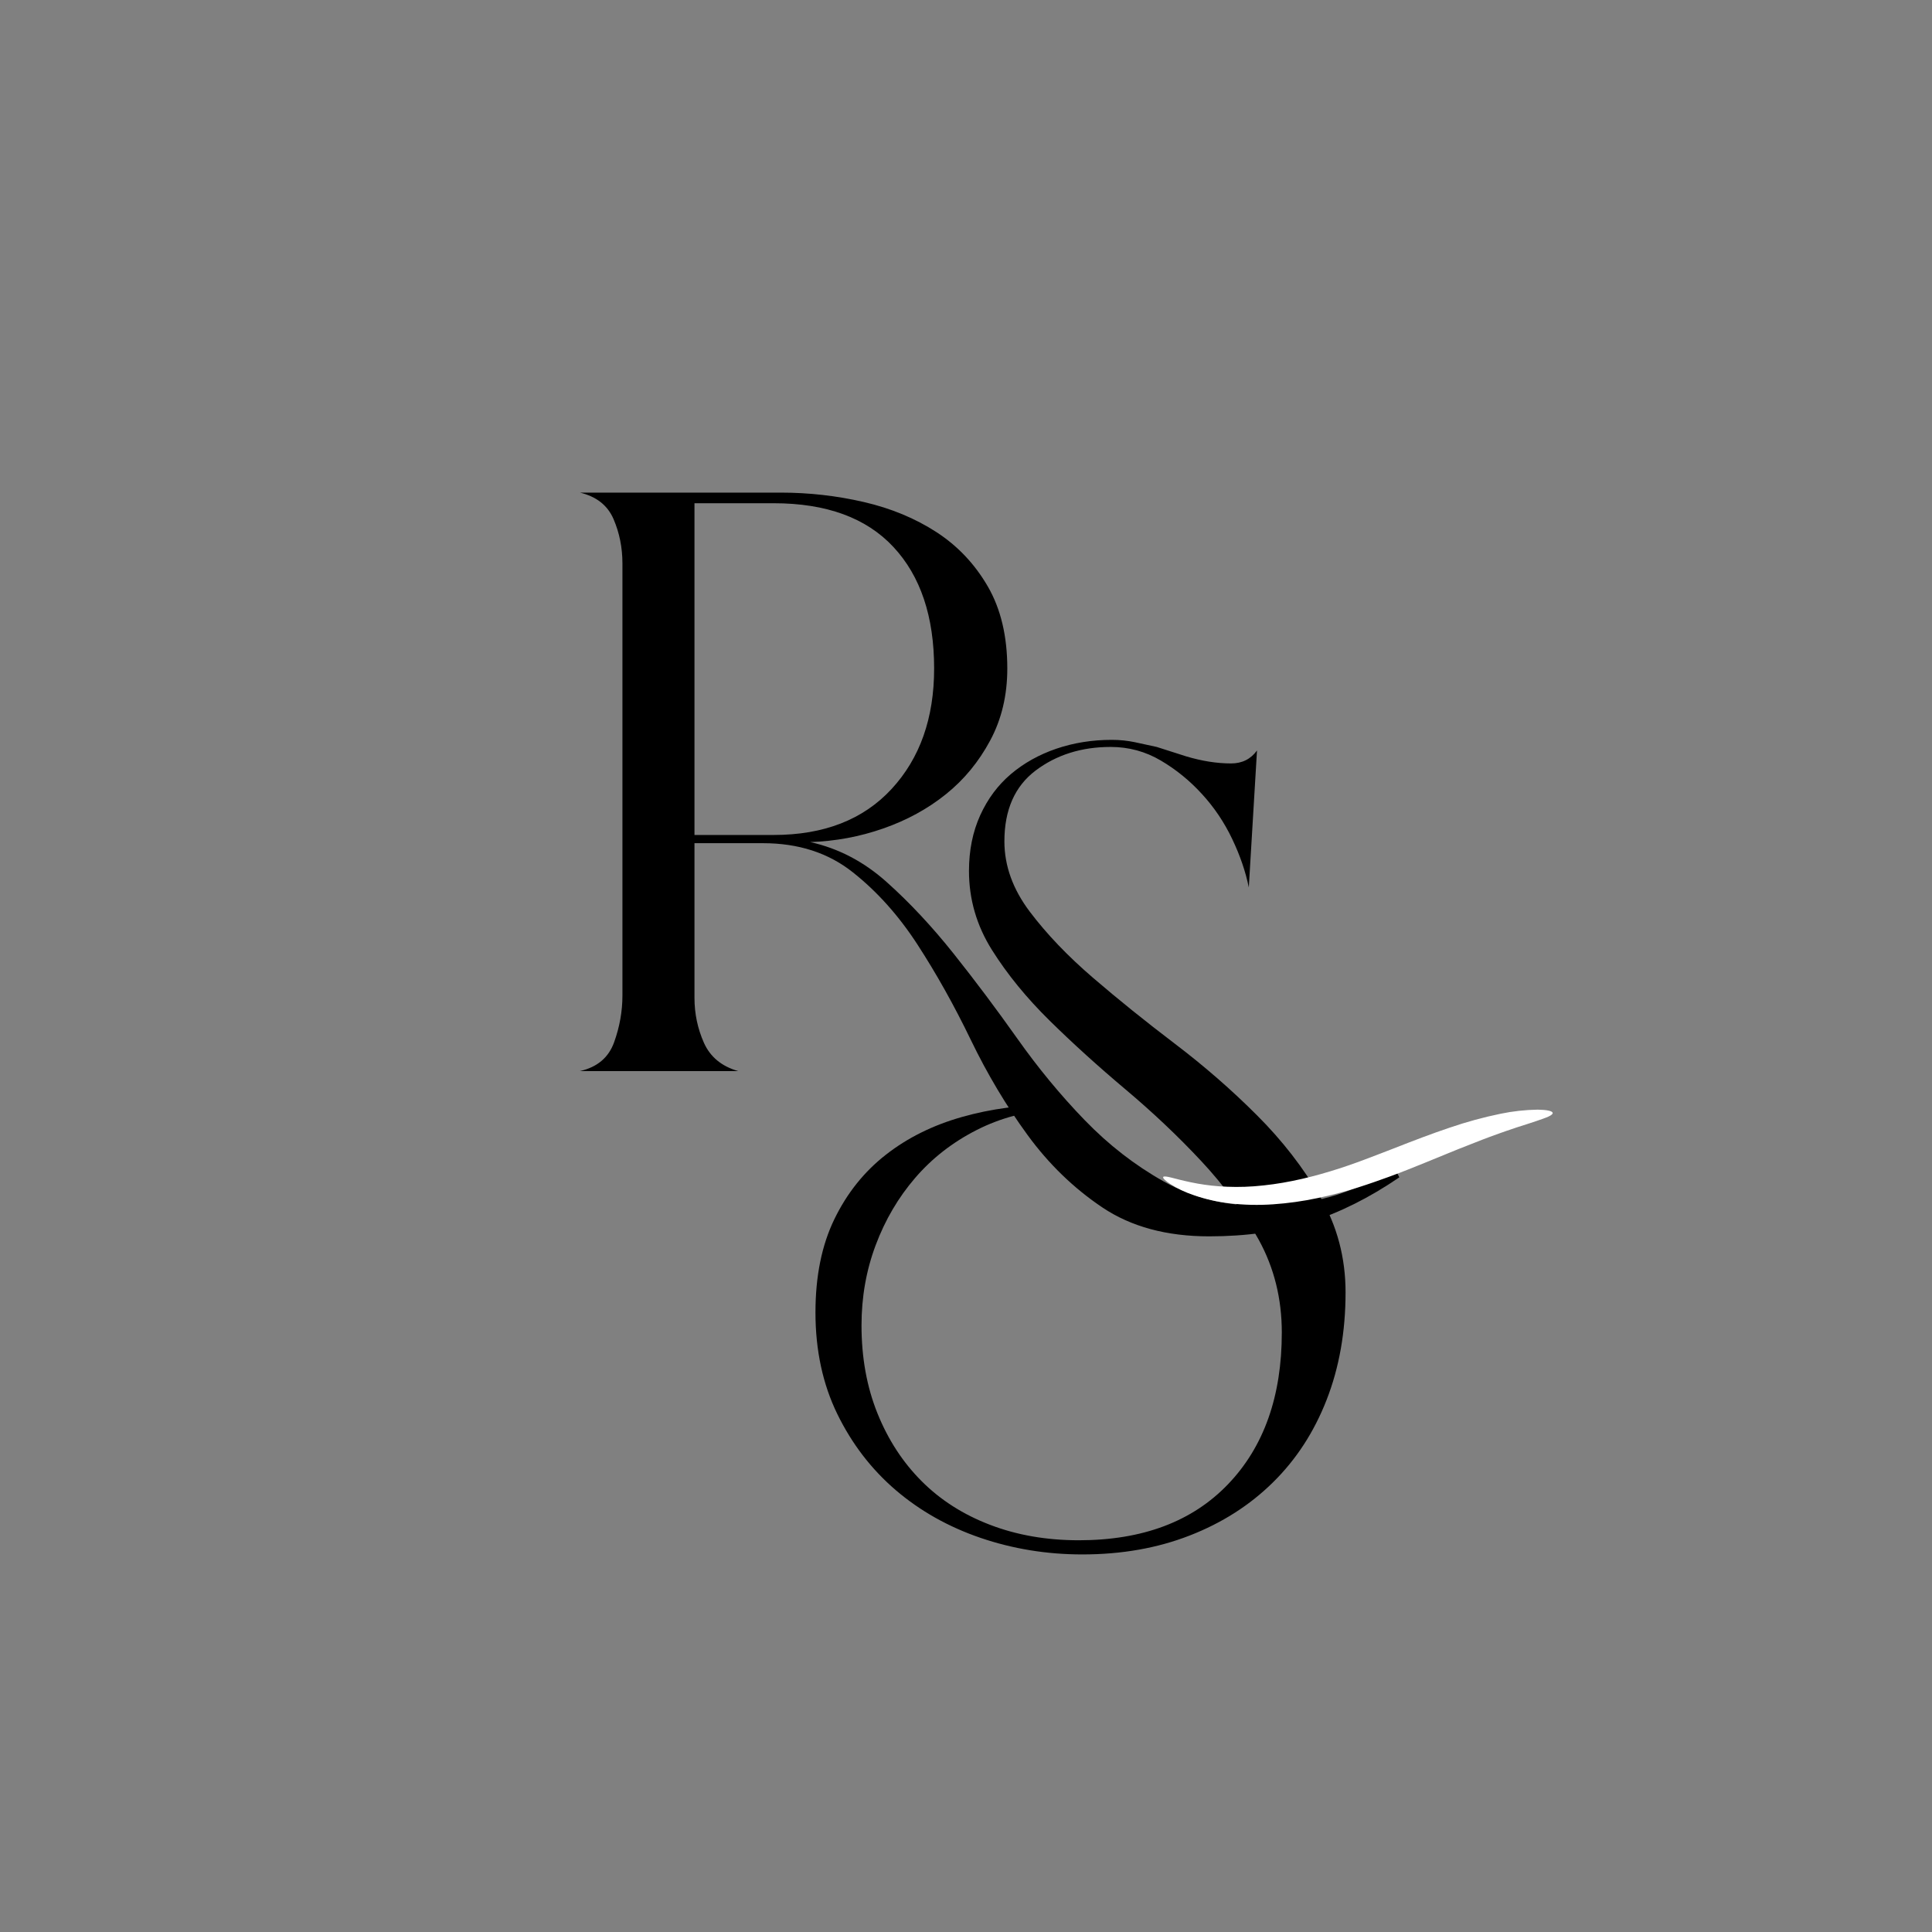 <svg xmlns="http://www.w3.org/2000/svg" xmlns:xlink="http://www.w3.org/1999/xlink" width="500" zoomAndPan="magnify" viewBox="0 0 375 375" height="500" preserveAspectRatio="xMidYMid meet" version="1.0"><rect x="0" y="0" width="375" height="375" fill="#808080" stroke="none"/><defs><g></g><clipPath id="020304062a"><path d="M 121 168 L 198 168 L 198 187 L 121 187 Z M 121 168" clip-rule="nonzero"></path></clipPath><clipPath id="2eaf3bb8db"><path d="M 122.703 189.441 L 121.176 177.105 L 197.438 167.684 L 198.965 180.02 Z M 122.703 189.441" clip-rule="nonzero"></path></clipPath><clipPath id="4870fb2588"><path d="M 122.703 189.441 L 121.176 177.105 L 197.438 167.684 L 198.965 180.02 Z M 122.703 189.441" clip-rule="nonzero"></path></clipPath><clipPath id="e03dc6548e"><rect x="0" width="200" y="0" height="281"></rect></clipPath></defs><g transform="matrix(1, 0, 0, 1, 104, 47)"><g clip-path="url(#e03dc6548e)"><g fill="#000000" fill-opacity="1"><g transform="translate(0.548, 160.896)"><g><path d="M 167.062 20.625 C 161.25 24.594 155.441 27.492 149.641 29.328 C 143.836 31.16 137.344 32.078 130.156 32.078 C 121.906 32.078 114.992 30.207 109.422 26.469 C 103.848 22.727 99 18.031 94.875 12.375 C 90.75 6.719 87.082 0.566 83.875 -6.078 C 80.664 -12.723 77.227 -18.867 73.562 -24.516 C 69.895 -30.172 65.691 -34.867 60.953 -38.609 C 56.223 -42.359 50.422 -44.234 43.547 -44.234 L 30.25 -44.234 L 30.25 -14.203 C 30.25 -11.148 30.859 -8.25 32.078 -5.5 C 33.305 -2.75 35.523 -0.914 38.734 0 L 8.016 0 C 11.379 -0.758 13.594 -2.629 14.656 -5.609 C 15.727 -8.586 16.266 -11.609 16.266 -14.672 L 16.266 -98.531 C 16.266 -101.594 15.691 -104.457 14.547 -107.125 C 13.398 -109.801 11.223 -111.52 8.016 -112.281 L 46.984 -112.281 C 52.484 -112.281 57.863 -111.672 63.125 -110.453 C 68.395 -109.234 73.094 -107.285 77.219 -104.609 C 81.344 -101.93 84.664 -98.414 87.188 -94.062 C 89.707 -89.707 90.969 -84.398 90.969 -78.141 C 90.969 -72.941 89.859 -68.281 87.641 -64.156 C 85.43 -60.031 82.566 -56.555 79.047 -53.734 C 75.535 -50.91 71.488 -48.695 66.906 -47.094 C 62.32 -45.488 57.586 -44.609 52.703 -44.453 C 58.203 -43.234 63.164 -40.633 67.594 -36.656 C 72.031 -32.688 76.348 -28.066 80.547 -22.797 C 84.742 -17.523 88.867 -12.023 92.922 -6.297 C 96.973 -0.566 101.328 4.703 105.984 9.516 C 110.641 14.328 115.754 18.297 121.328 21.422 C 126.91 24.555 133.141 26.125 140.016 26.125 C 145.055 26.125 149.598 25.551 153.641 24.406 C 157.691 23.258 161.859 21.391 166.141 18.797 Z M 30.25 -45.828 L 45.609 -45.828 C 55.379 -45.828 63.016 -48.805 68.516 -54.766 C 74.016 -60.723 76.766 -68.516 76.766 -78.141 C 76.766 -88.223 74.129 -96.086 68.859 -101.734 C 63.586 -107.391 55.836 -110.219 45.609 -110.219 L 30.25 -110.219 Z M 30.25 -45.828"></path></g></g></g><g fill="#000000" fill-opacity="1"><g transform="translate(49.703, 211.636)"><g><path d="M 107.469 -7.797 C 107.469 -0.148 106.242 6.801 103.797 13.062 C 101.359 19.32 97.883 24.664 93.375 29.094 C 88.875 33.531 83.488 36.969 77.219 39.406 C 70.957 41.852 64.008 43.078 56.375 43.078 C 49.5 43.078 42.926 42.008 36.656 39.875 C 30.395 37.738 24.895 34.645 20.156 30.594 C 15.426 26.539 11.645 21.613 8.812 15.812 C 5.988 10.008 4.578 3.441 4.578 -3.891 C 4.578 -10.922 5.801 -16.957 8.25 -22 C 10.695 -27.039 14.02 -31.203 18.219 -34.484 C 22.414 -37.773 27.344 -40.223 33 -41.828 C 38.656 -43.43 44.691 -44.234 51.109 -44.234 L 51.109 -43.312 C 45.609 -43.008 40.523 -41.672 35.859 -39.297 C 31.203 -36.93 27.227 -33.836 23.938 -30.016 C 20.656 -26.203 18.098 -21.848 16.266 -16.953 C 14.43 -12.066 13.516 -6.875 13.516 -1.375 C 13.516 4.883 14.547 10.57 16.609 15.688 C 18.672 20.812 21.535 25.207 25.203 28.875 C 28.867 32.539 33.301 35.363 38.5 37.344 C 43.695 39.332 49.426 40.328 55.688 40.328 C 68.062 40.328 77.723 36.695 84.672 29.438 C 91.617 22.188 95.094 12.375 95.094 0 C 95.094 -6.57 93.602 -12.566 90.625 -17.984 C 87.645 -23.41 83.898 -28.531 79.391 -33.344 C 74.891 -38.156 70.004 -42.773 64.734 -47.203 C 59.461 -51.641 54.57 -56.07 50.062 -60.5 C 45.562 -64.926 41.82 -69.504 38.844 -74.234 C 35.863 -78.973 34.375 -84.094 34.375 -89.594 C 34.375 -93.57 35.098 -97.164 36.547 -100.375 C 38.004 -103.582 39.992 -106.254 42.516 -108.391 C 45.035 -110.523 47.973 -112.164 51.328 -113.312 C 54.691 -114.457 58.281 -115.031 62.094 -115.031 C 63.625 -115.031 65.113 -114.879 66.562 -114.578 C 68.02 -114.273 69.438 -113.969 70.812 -113.656 L 76.531 -111.828 C 79.594 -110.91 82.5 -110.453 85.25 -110.453 C 87.383 -110.453 89.062 -111.289 90.281 -112.969 L 88.688 -86.391 C 88.07 -89.441 87 -92.57 85.469 -95.781 C 83.945 -98.988 82 -101.891 79.625 -104.484 C 77.258 -107.086 74.586 -109.266 71.609 -111.016 C 68.629 -112.773 65.383 -113.656 61.875 -113.656 C 56.219 -113.656 51.363 -112.129 47.312 -109.078 C 43.27 -106.023 41.25 -101.441 41.25 -95.328 C 41.25 -90.586 42.891 -86.039 46.172 -81.688 C 49.461 -77.332 53.551 -73.055 58.438 -68.859 C 63.32 -64.66 68.629 -60.383 74.359 -56.031 C 80.086 -51.676 85.395 -47.051 90.281 -42.156 C 95.176 -37.27 99.266 -32 102.547 -26.344 C 105.828 -20.695 107.469 -14.516 107.469 -7.797 Z M 107.469 -7.797"></path></g></g></g><g clip-path="url(#020304062a)"><g clip-path="url(#2eaf3bb8db)"><g clip-path="url(#4870fb2588)"><path fill="#ffffff" d="M 197.371 169 C 197.422 169.219 197.117 169.465 196.539 169.734 C 195.957 170.004 195.102 170.281 194.055 170.645 C 193.008 171.008 191.77 171.387 190.402 171.828 C 189.727 172.066 189.016 172.305 188.281 172.547 C 187.547 172.793 186.797 173.082 186.027 173.352 C 185.258 173.621 184.484 173.926 183.699 174.219 C 182.914 174.512 182.125 174.836 181.34 175.145 C 180.555 175.453 179.77 175.762 179 176.066 C 178.227 176.371 177.465 176.688 176.727 176.992 C 175.238 177.598 173.832 178.176 172.574 178.691 C 171.316 179.207 170.195 179.656 169.285 180.012 C 168.91 180.16 168.402 180.355 167.785 180.598 L 165.594 181.418 C 163.918 182.027 161.863 182.762 159.504 183.512 C 157.145 184.258 154.504 184.973 151.719 185.551 C 148.871 186.156 145.996 186.559 143.094 186.758 C 140.273 186.953 137.461 186.891 134.656 186.562 C 132.262 186.285 129.922 185.75 127.645 184.957 C 126.062 184.422 124.562 183.707 123.152 182.816 C 122.754 182.57 122.387 182.289 122.051 181.965 C 121.812 181.734 121.723 181.559 121.777 181.453 C 121.871 181.273 122.414 181.34 123.312 181.562 C 124.211 181.789 125.492 182.137 127.062 182.465 C 128.895 182.855 130.742 183.117 132.613 183.258 C 133.656 183.34 134.762 183.371 135.902 183.383 C 137.043 183.395 138.215 183.34 139.426 183.258 C 141.918 183.066 144.387 182.723 146.836 182.223 C 148.086 181.977 149.328 181.684 150.559 181.371 C 151.789 181.055 153.008 180.715 154.188 180.355 C 155.363 179.996 156.531 179.621 157.652 179.234 C 158.215 179.043 158.762 178.844 159.305 178.652 C 159.848 178.461 160.379 178.254 160.898 178.062 C 161.945 177.68 162.938 177.285 163.879 176.93 C 164.82 176.574 165.707 176.219 166.527 175.906 C 170.184 174.469 173.871 173.051 177.402 171.871 C 180.629 170.766 183.91 169.867 187.254 169.18 C 189.637 168.684 192.047 168.418 194.48 168.383 C 196.258 168.414 197.297 168.637 197.371 169 Z M 197.371 169" fill-opacity="1" fill-rule="nonzero"></path></g></g></g></g></g></svg>